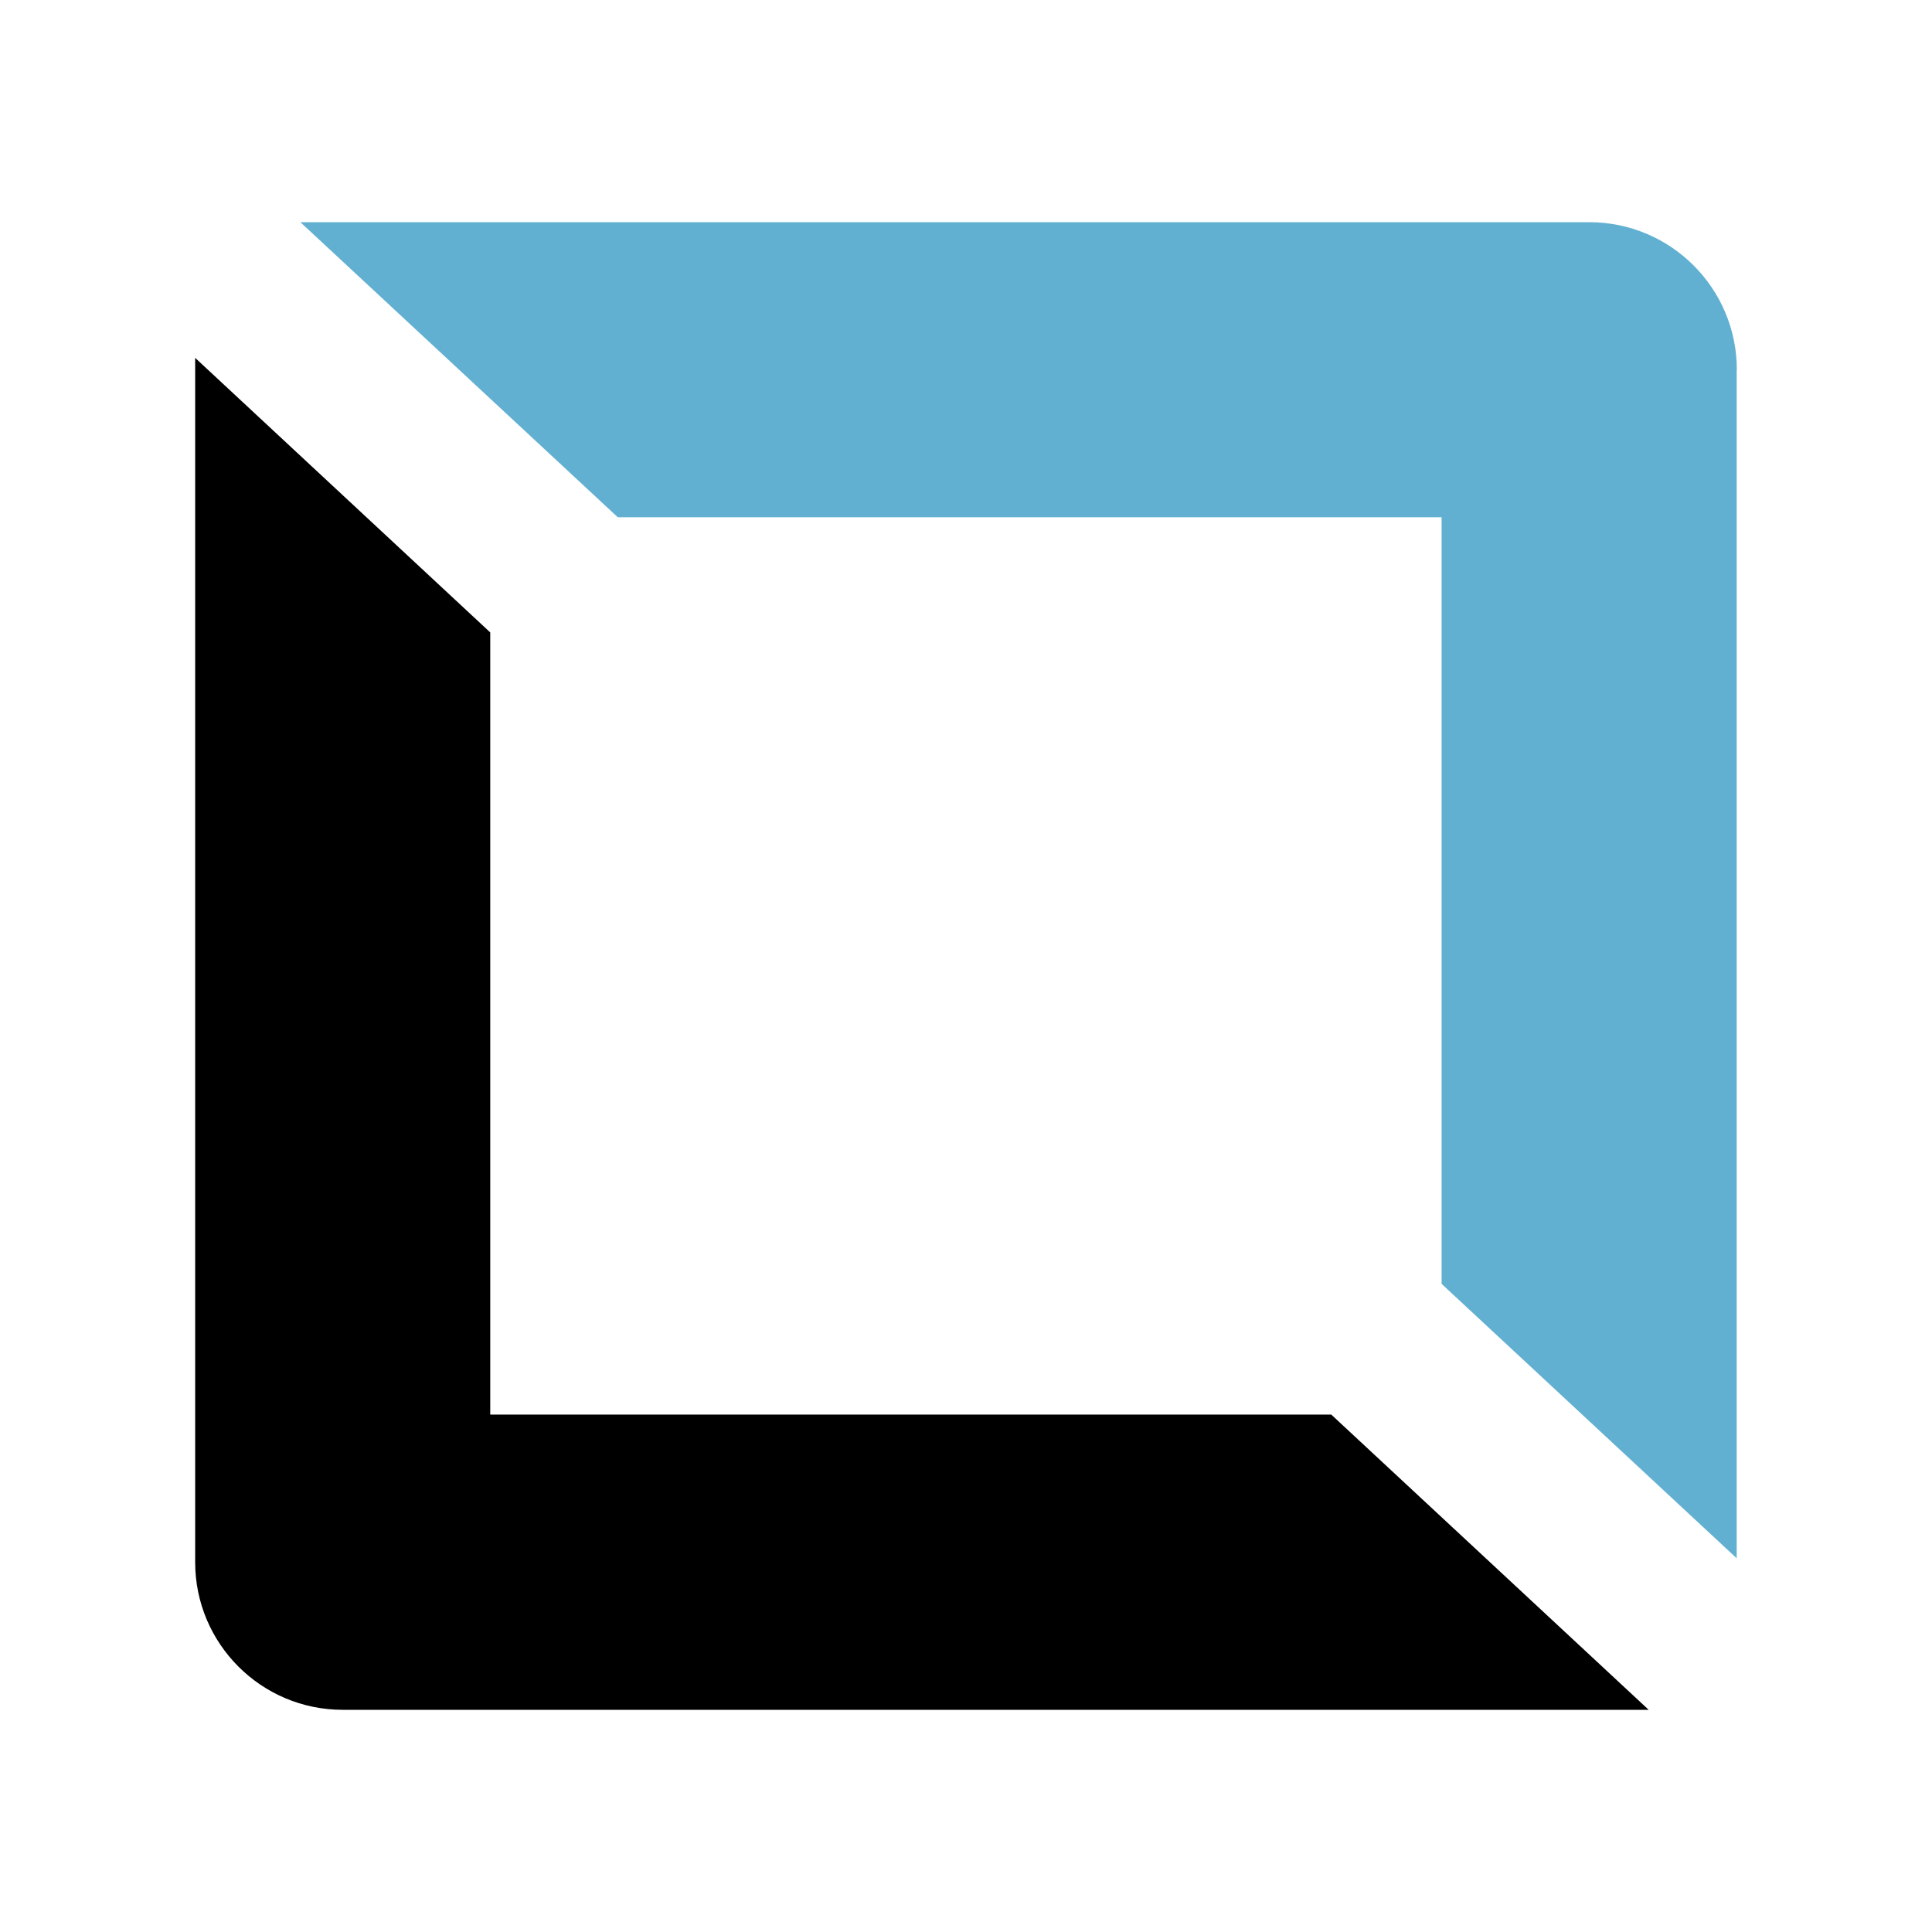 <svg xmlns="http://www.w3.org/2000/svg" version="1.1" xmlns:xlink="http://www.w3.org/1999/xlink" xmlns:svgjs="http://svgjs.dev/svgjs" width="128" height="128"><svg id="SvgjsSvg1003" data-name="Слой 2" xmlns="http://www.w3.org/2000/svg" viewBox="0 0 128 128">
  <defs>
    <style>
      .cls-1 {
        fill: none;
      }

      .cls-2 {
        fill: #62b0d1;
      }
    </style>
  </defs>
  <g id="SvgjsG1002" data-name="Слой 1">
    <rect class="cls-1" width="128" height="128"></rect>
    <g>
      <path d="M109.23,113.28H22.71c-5.4,0-9.78-4.38-9.78-9.78V23.71l19.55,18.19v51.82h55.72l21.02,19.55Z"></path>
      <path class="cls-2" d="M115.06,24.5V103.24l-19.55-18.18V34.27H40.93L19.9,14.72H105.29c5.4,0,9.78,4.38,9.78,9.78Z"></path>
    </g>
  </g>
</svg><style>@media (prefers-color-scheme: light) { :root { filter: none; } }
@media (prefers-color-scheme: dark) { :root { filter: none; } }
</style></svg>